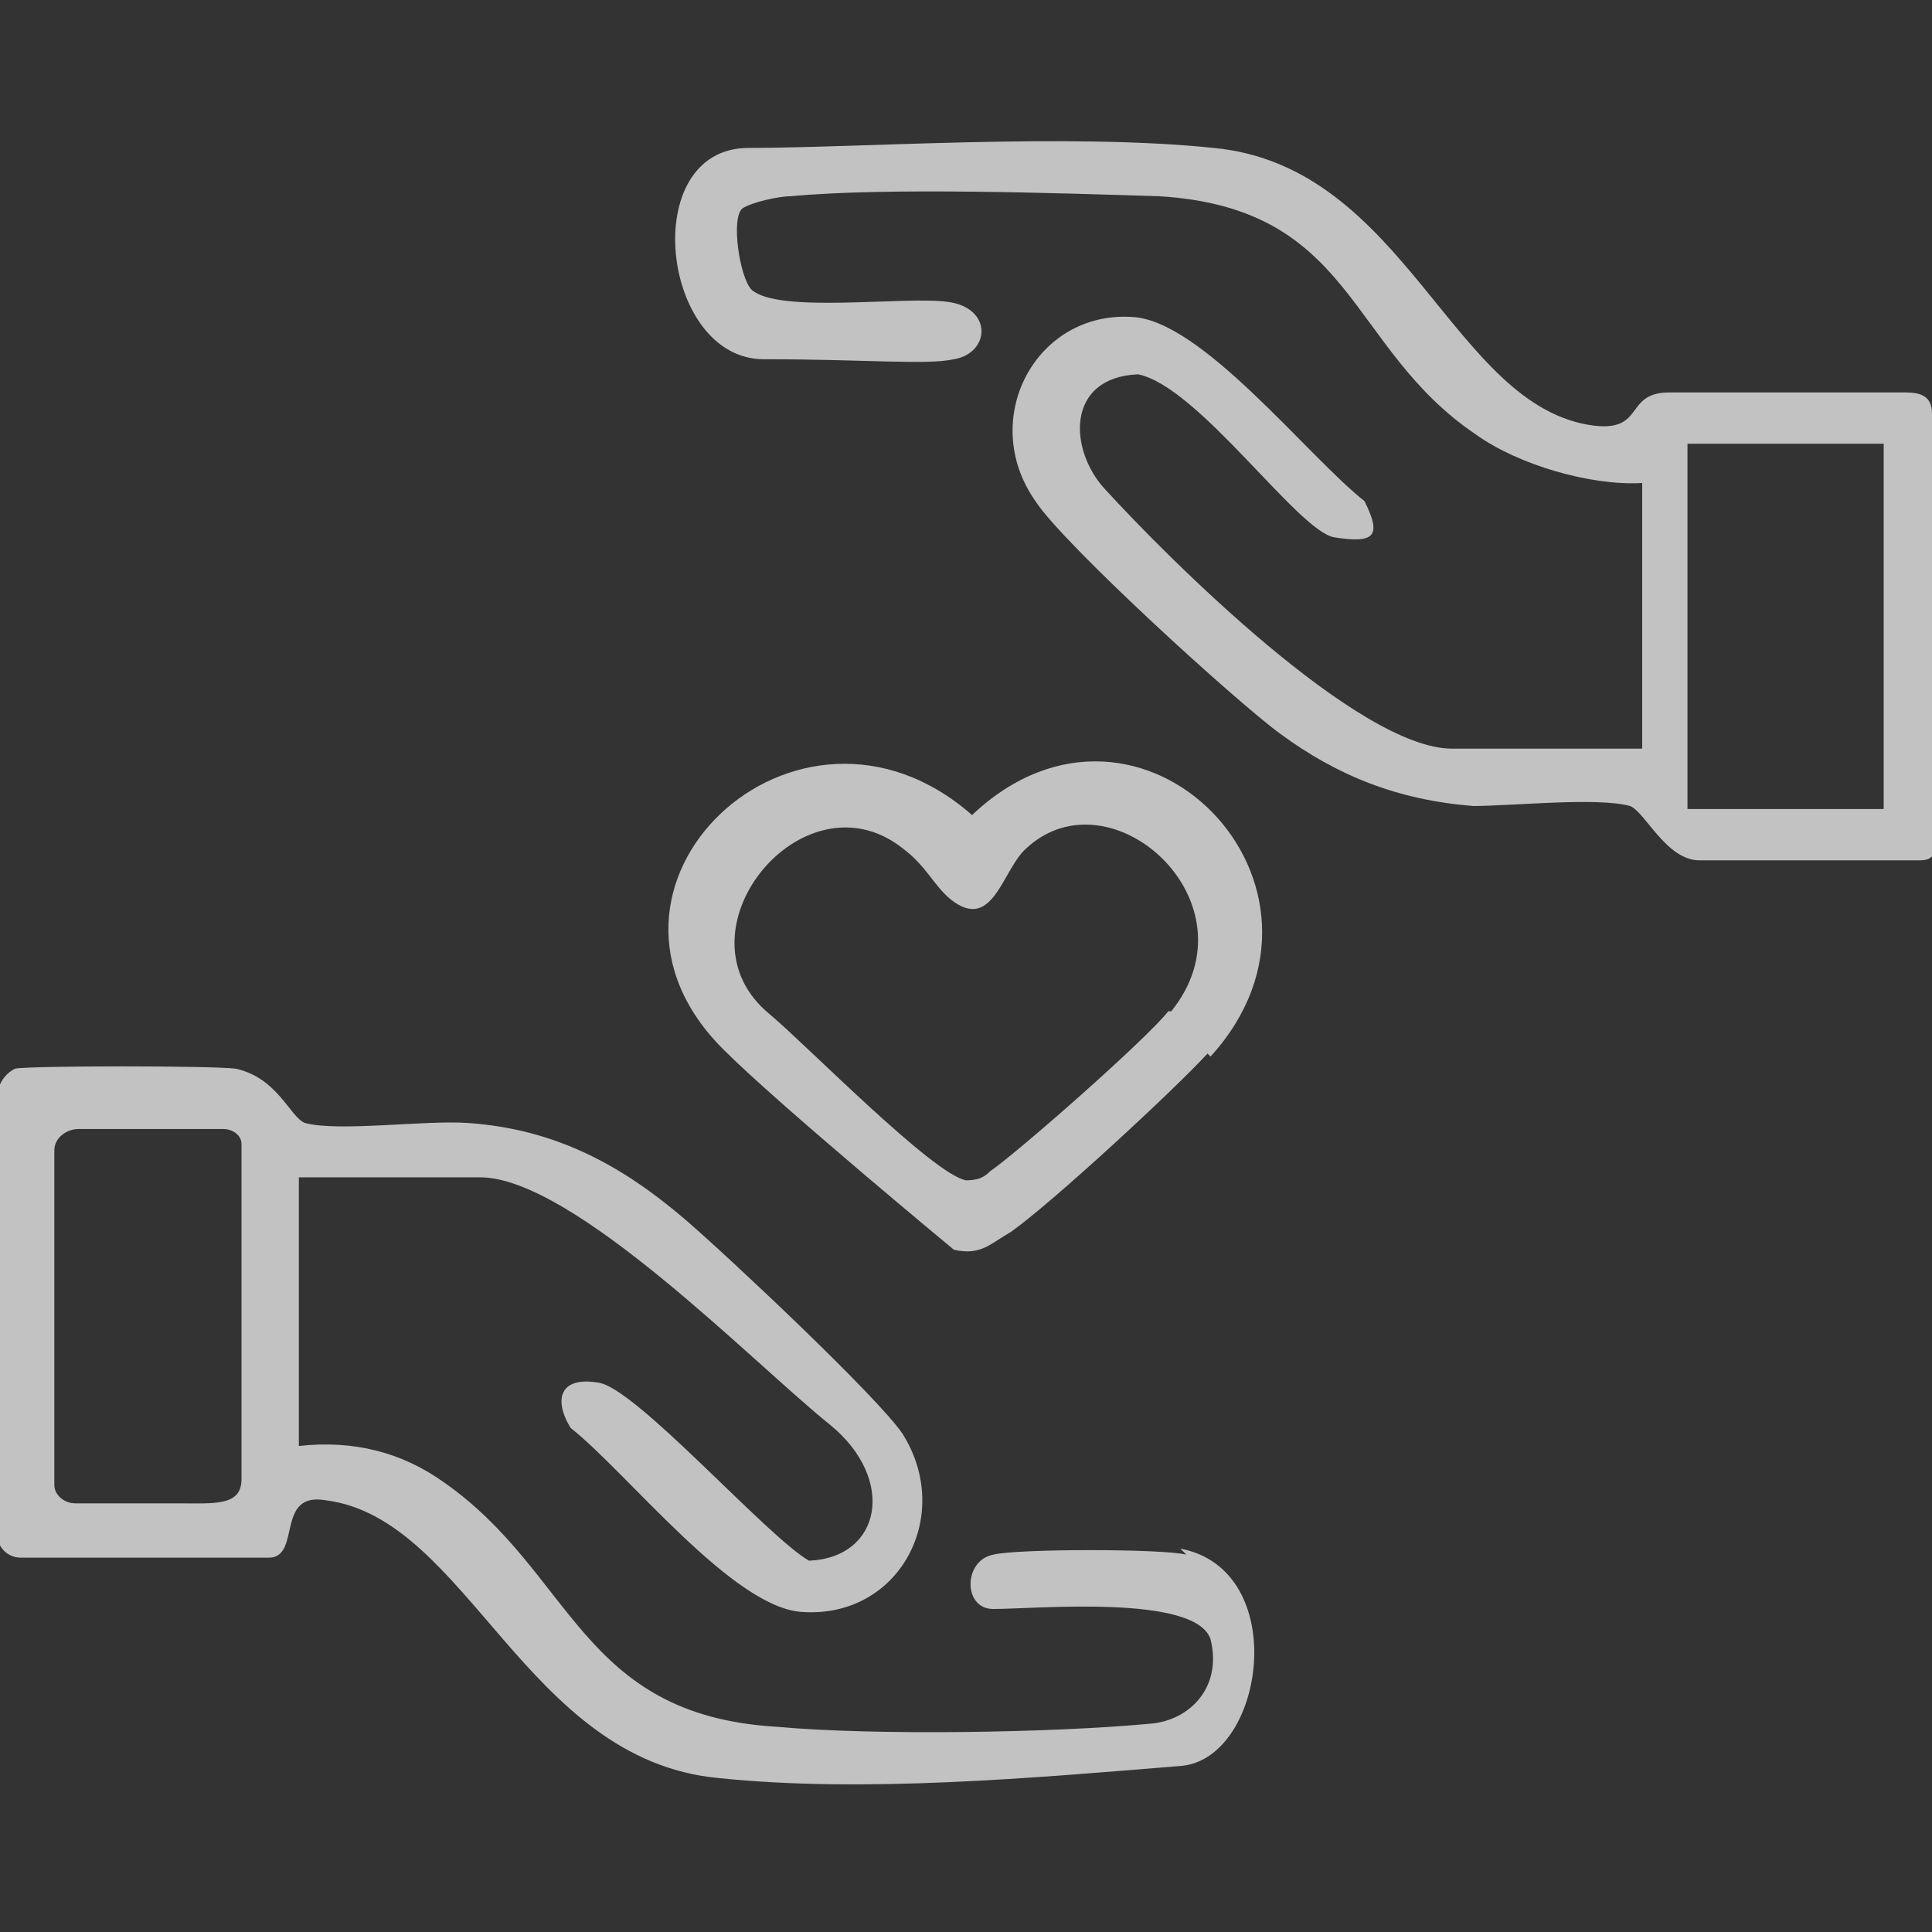 <?xml version="1.0" encoding="UTF-8"?>
<svg id="Capa_2" xmlns="http://www.w3.org/2000/svg" version="1.1" viewBox="0 0 64 64">
  <rect x="0" y="0" width="64" height="64" fill="#333333" stroke="none"/>
  <!-- Generator: Adobe Illustrator 29.6.1, SVG Export Plug-In . SVG Version: 2.1.1 Build 9)  -->
  <g id="Home">
    <g style="opacity: .7;">
      <path d="M64,13.7c0-.6-.4-.7-.9-.7-1,0-6.3,0-7.8,0s-.8,1.3-2.5,1.1c-4.7-.6-6.2-8.6-12.6-9.2-4.8-.5-11.7,0-15.4,0s-2.9,7,.5,7,5.4.2,6.3,0c1.2-.2,1.3-1.7-.2-1.9-1.4-.2-5.6.4-6.5-.4-.4-.4-.7-2.4-.3-2.7.3-.2,1.2-.4,1.6-.4,3.2-.3,8.9-.1,12.2,0,6.5.4,6.2,5,10.5,7.9,1.4,1,3.8,1.7,5.5,1.6v8.8h-6.3c-3.1,0-9.4-6.3-11.5-8.6-1.2-1.3-1.3-3.7,1.1-3.8,2,.4,5.3,5.2,6.5,5.4,1.3.2,1.6,0,1-1.2-1.9-1.5-5.4-6-7.7-6.1-3.2-.2-5.1,3.4-3.2,6.1.9,1.4,6.6,6.6,8.1,7.7,1.9,1.4,3.9,2.2,6.4,2.4,1.3,0,4.1-.3,5.2,0,.5.2,1.2,1.8,2.3,1.8s6.8,0,7.3,0,.5-.3.5-.6c0-2.1,0-10.7,0-10.7,0-.6,0-3.3,0-3.6h0ZM62.4,26.8h-6.5v-12.1h6.5s0,2.1,0,2.4v9.7h0Z" style="fill: #fff;"/>
      <path d="M39.3,51.5c-.8-.2-5.6-.2-6.4,0-1,.2-1,1.8,0,1.8,1.4,0,6.7-.5,7.2,1,.4,1.6-.7,2.7-2,2.8-3.2.3-9.1.4-12.4.1-6.5-.4-6.7-5.1-11-8.1-1.4-1-3-1.4-4.8-1.2v-8.9c-.1,0,6,0,6,0,3.1,0,9.1,6.2,11.6,8.2,2.2,1.8,1.7,4.4-.7,4.5-1.4-.8-5.8-5.8-7-5.9-1.2-.2-1.5.5-.9,1.5,1.9,1.5,5.4,6,7.7,6.1,3.2.2,5-3.2,3.3-5.9-.8-1.2-5.8-5.9-7.2-7.1-2.1-1.8-4.3-3-7.2-3.2-1.4-.1-4.3.3-5.4,0-.5-.2-.9-1.5-2.3-1.8-.8-.1-6.8-.1-7.3,0-.4.2-.6.6-.6,1v14.4c0,.4.3.8.8.8,2.1,0,7.5,0,8.2,0,1.1,0,.2-2.2,1.9-1.9,4.7.6,6.6,8.6,13,9.2,4.8.5,10.4,0,15.3-.4,2.8-.2,3.7-6.5,0-7.2h0ZM8,49c0,.9-.9.8-2.1.8s-2.3,0-3.4,0c-.4,0-.7-.3-.7-.6v-11.1c0-.4.4-.7.8-.7h4.8c.3,0,.6.2.6.5,0,2.1,0,9.2,0,11.2h0Z" style="fill: #fff;"/>
      <path d="M40,34.9c-1.1,1.2-5.1,4.9-6.5,5.9-.7.4-1,.8-1.9.6,0,0-5.8-4.8-7.6-6.6-5.5-5.4,2.4-12.9,8.2-7.8,5.6-5.3,13,2.4,7.9,8h0ZM38.8,33.5c2.9-3.6-2-8-4.8-5.4-.8.7-1.1,2.8-2.5,1.7-.6-.5-.8-1.1-1.6-1.7-3.3-2.6-7.7,2.8-4.4,5.5,1.2,1,5.4,5.3,6.5,5.5.4,0,.6-.1.8-.3,1-.7,5.2-4.4,5.9-5.3h0Z" style="fill: #fff;"/>
    </g>
  </g>
</svg>